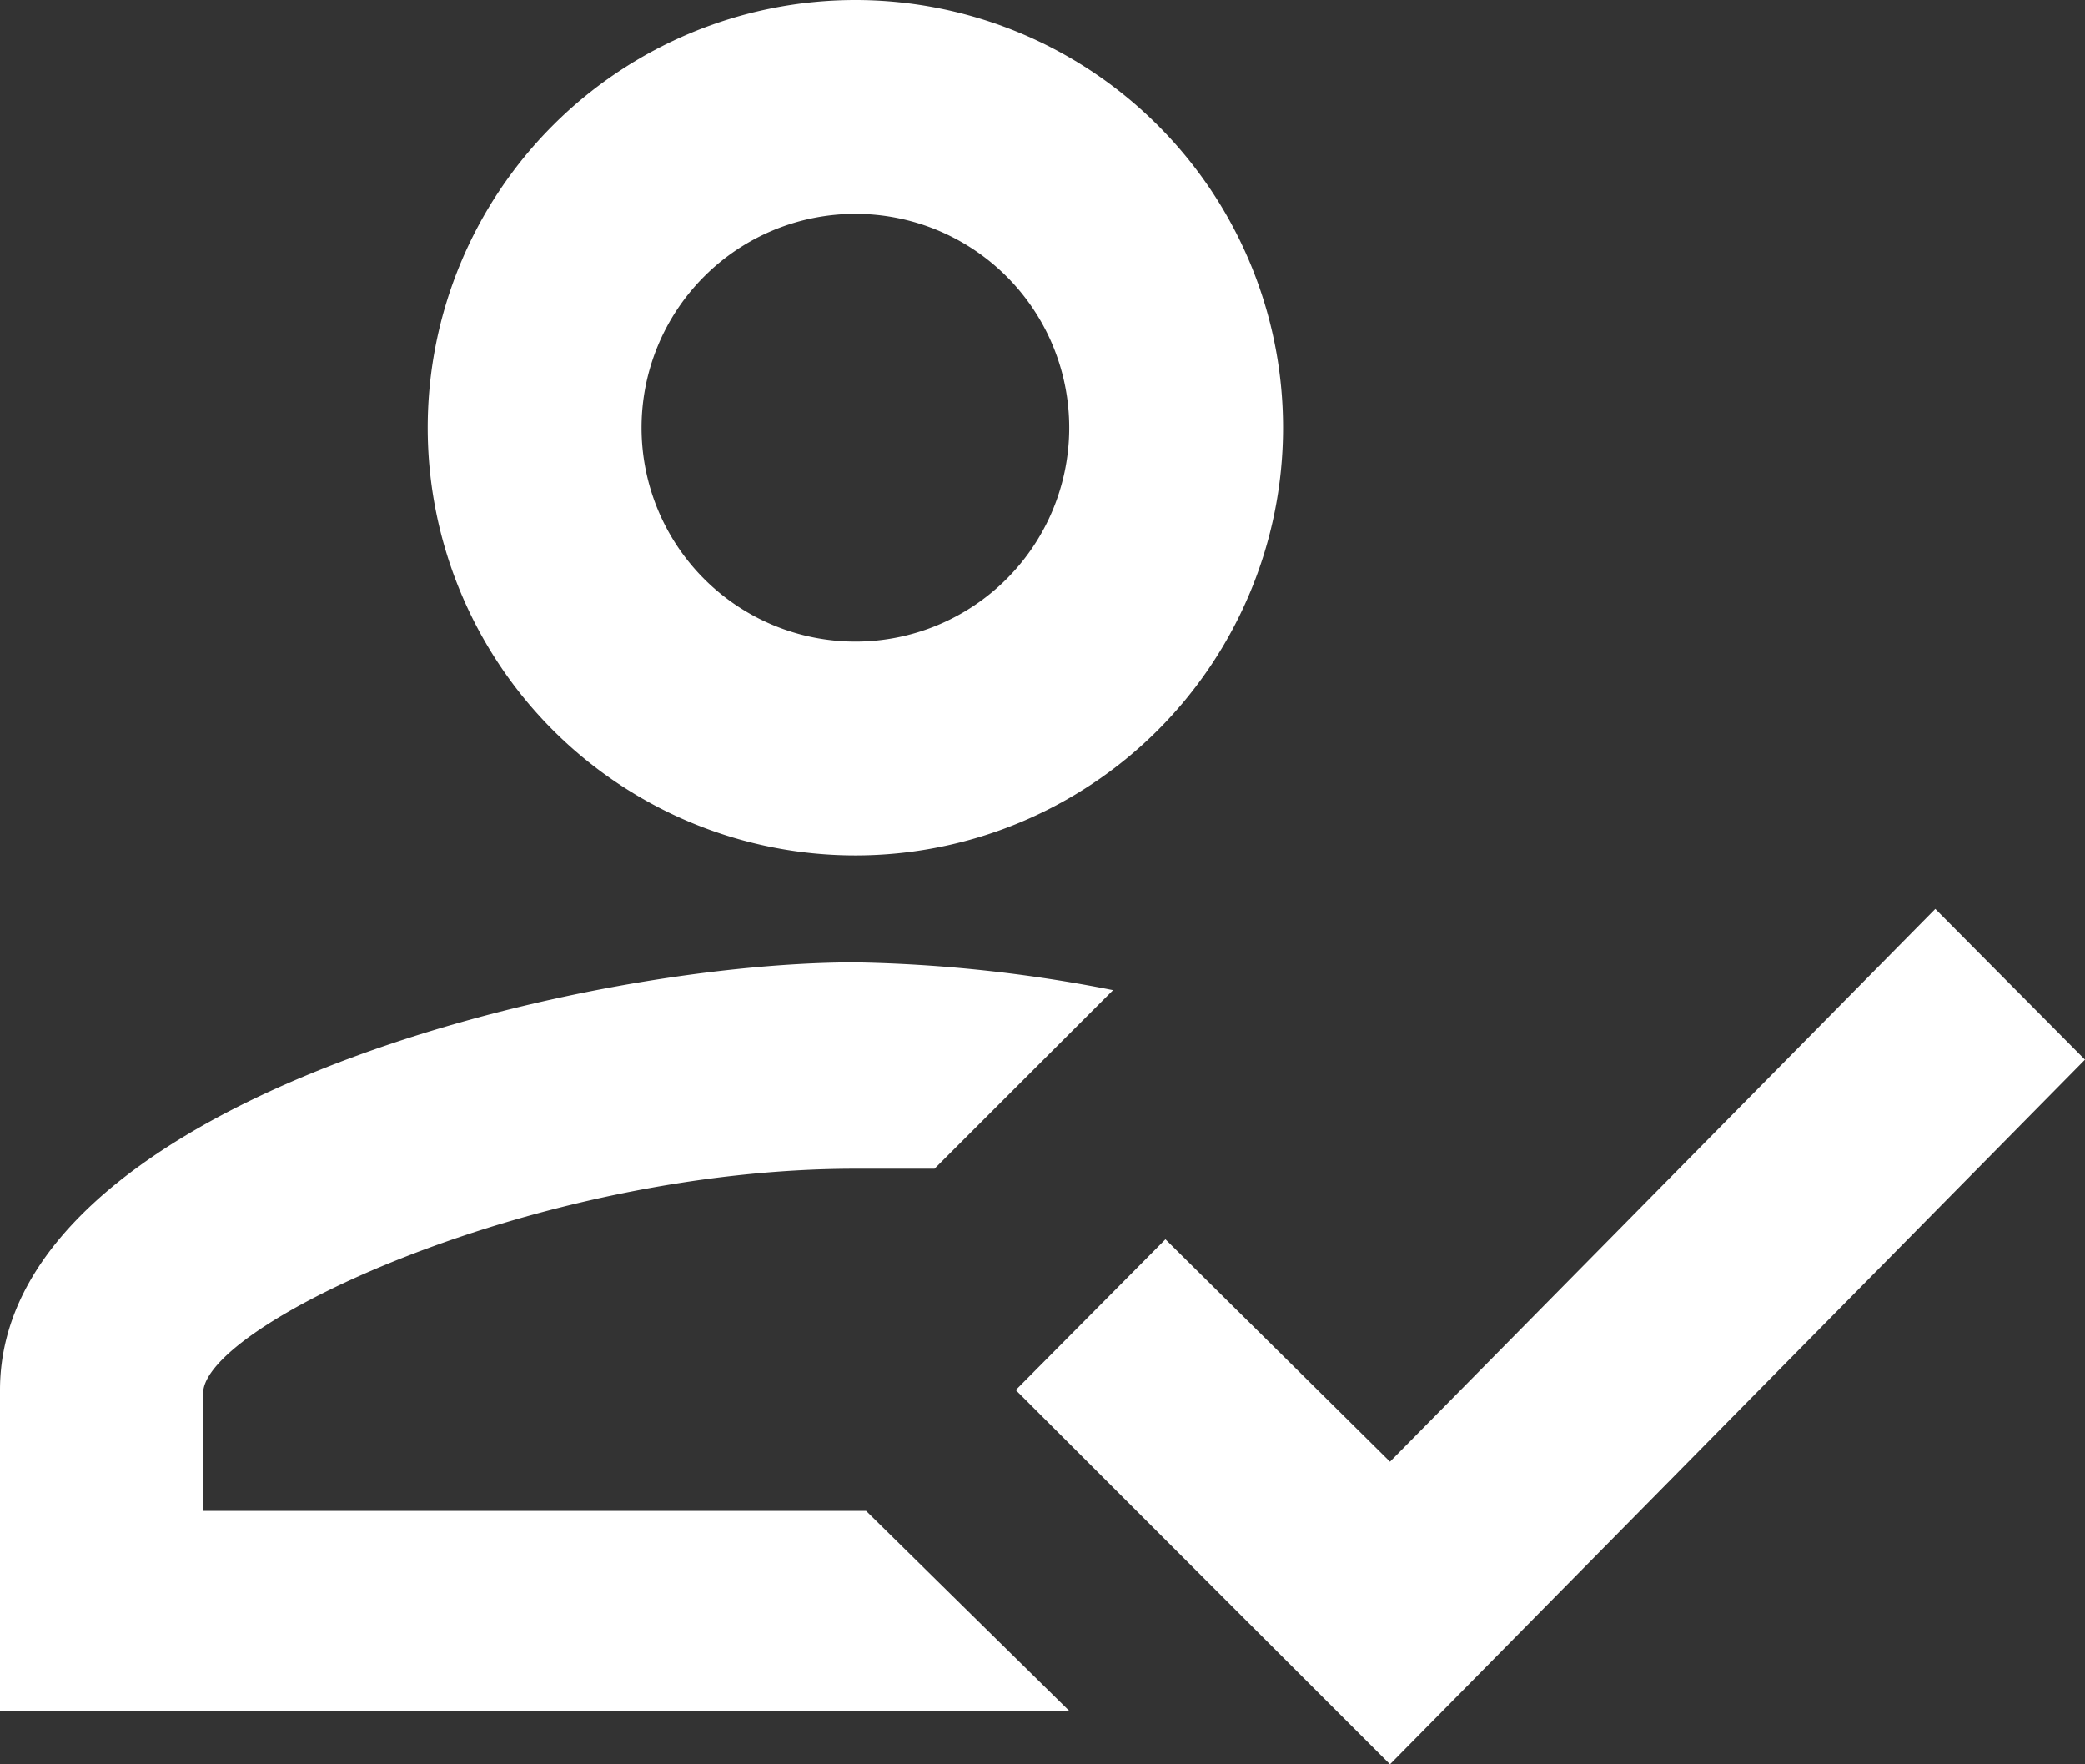 <svg id="Layer_1" data-name="Layer 1" xmlns="http://www.w3.org/2000/svg" viewBox="0 0 19.5 16.5"><rect x="0" y="0" width="19.5" height="16.5" fill="#333333" stroke="none"/><defs><style>.cls-1{fill:#fff;}</style></defs><path class="cls-1" d="M21.1,12.5l1.4,1.41L16,20.5,12.5,17l1.4-1.41L16,17.67,21.1,12.5M11,4A4,4,0,1,1,7,8a4,4,0,0,1,4-4m0,2a2,2,0,1,0,2,2,2,2,0,0,0-2-2m0,7a13.52,13.52,0,0,1,2.41.26l-1.67,1.67-.74,0c-3,0-6.1,1.46-6.1,2.1v1.1h6.2L13,20H3V17C3,14.34,8.33,13,11,13Z" transform="translate(-3 -4)"/></svg>